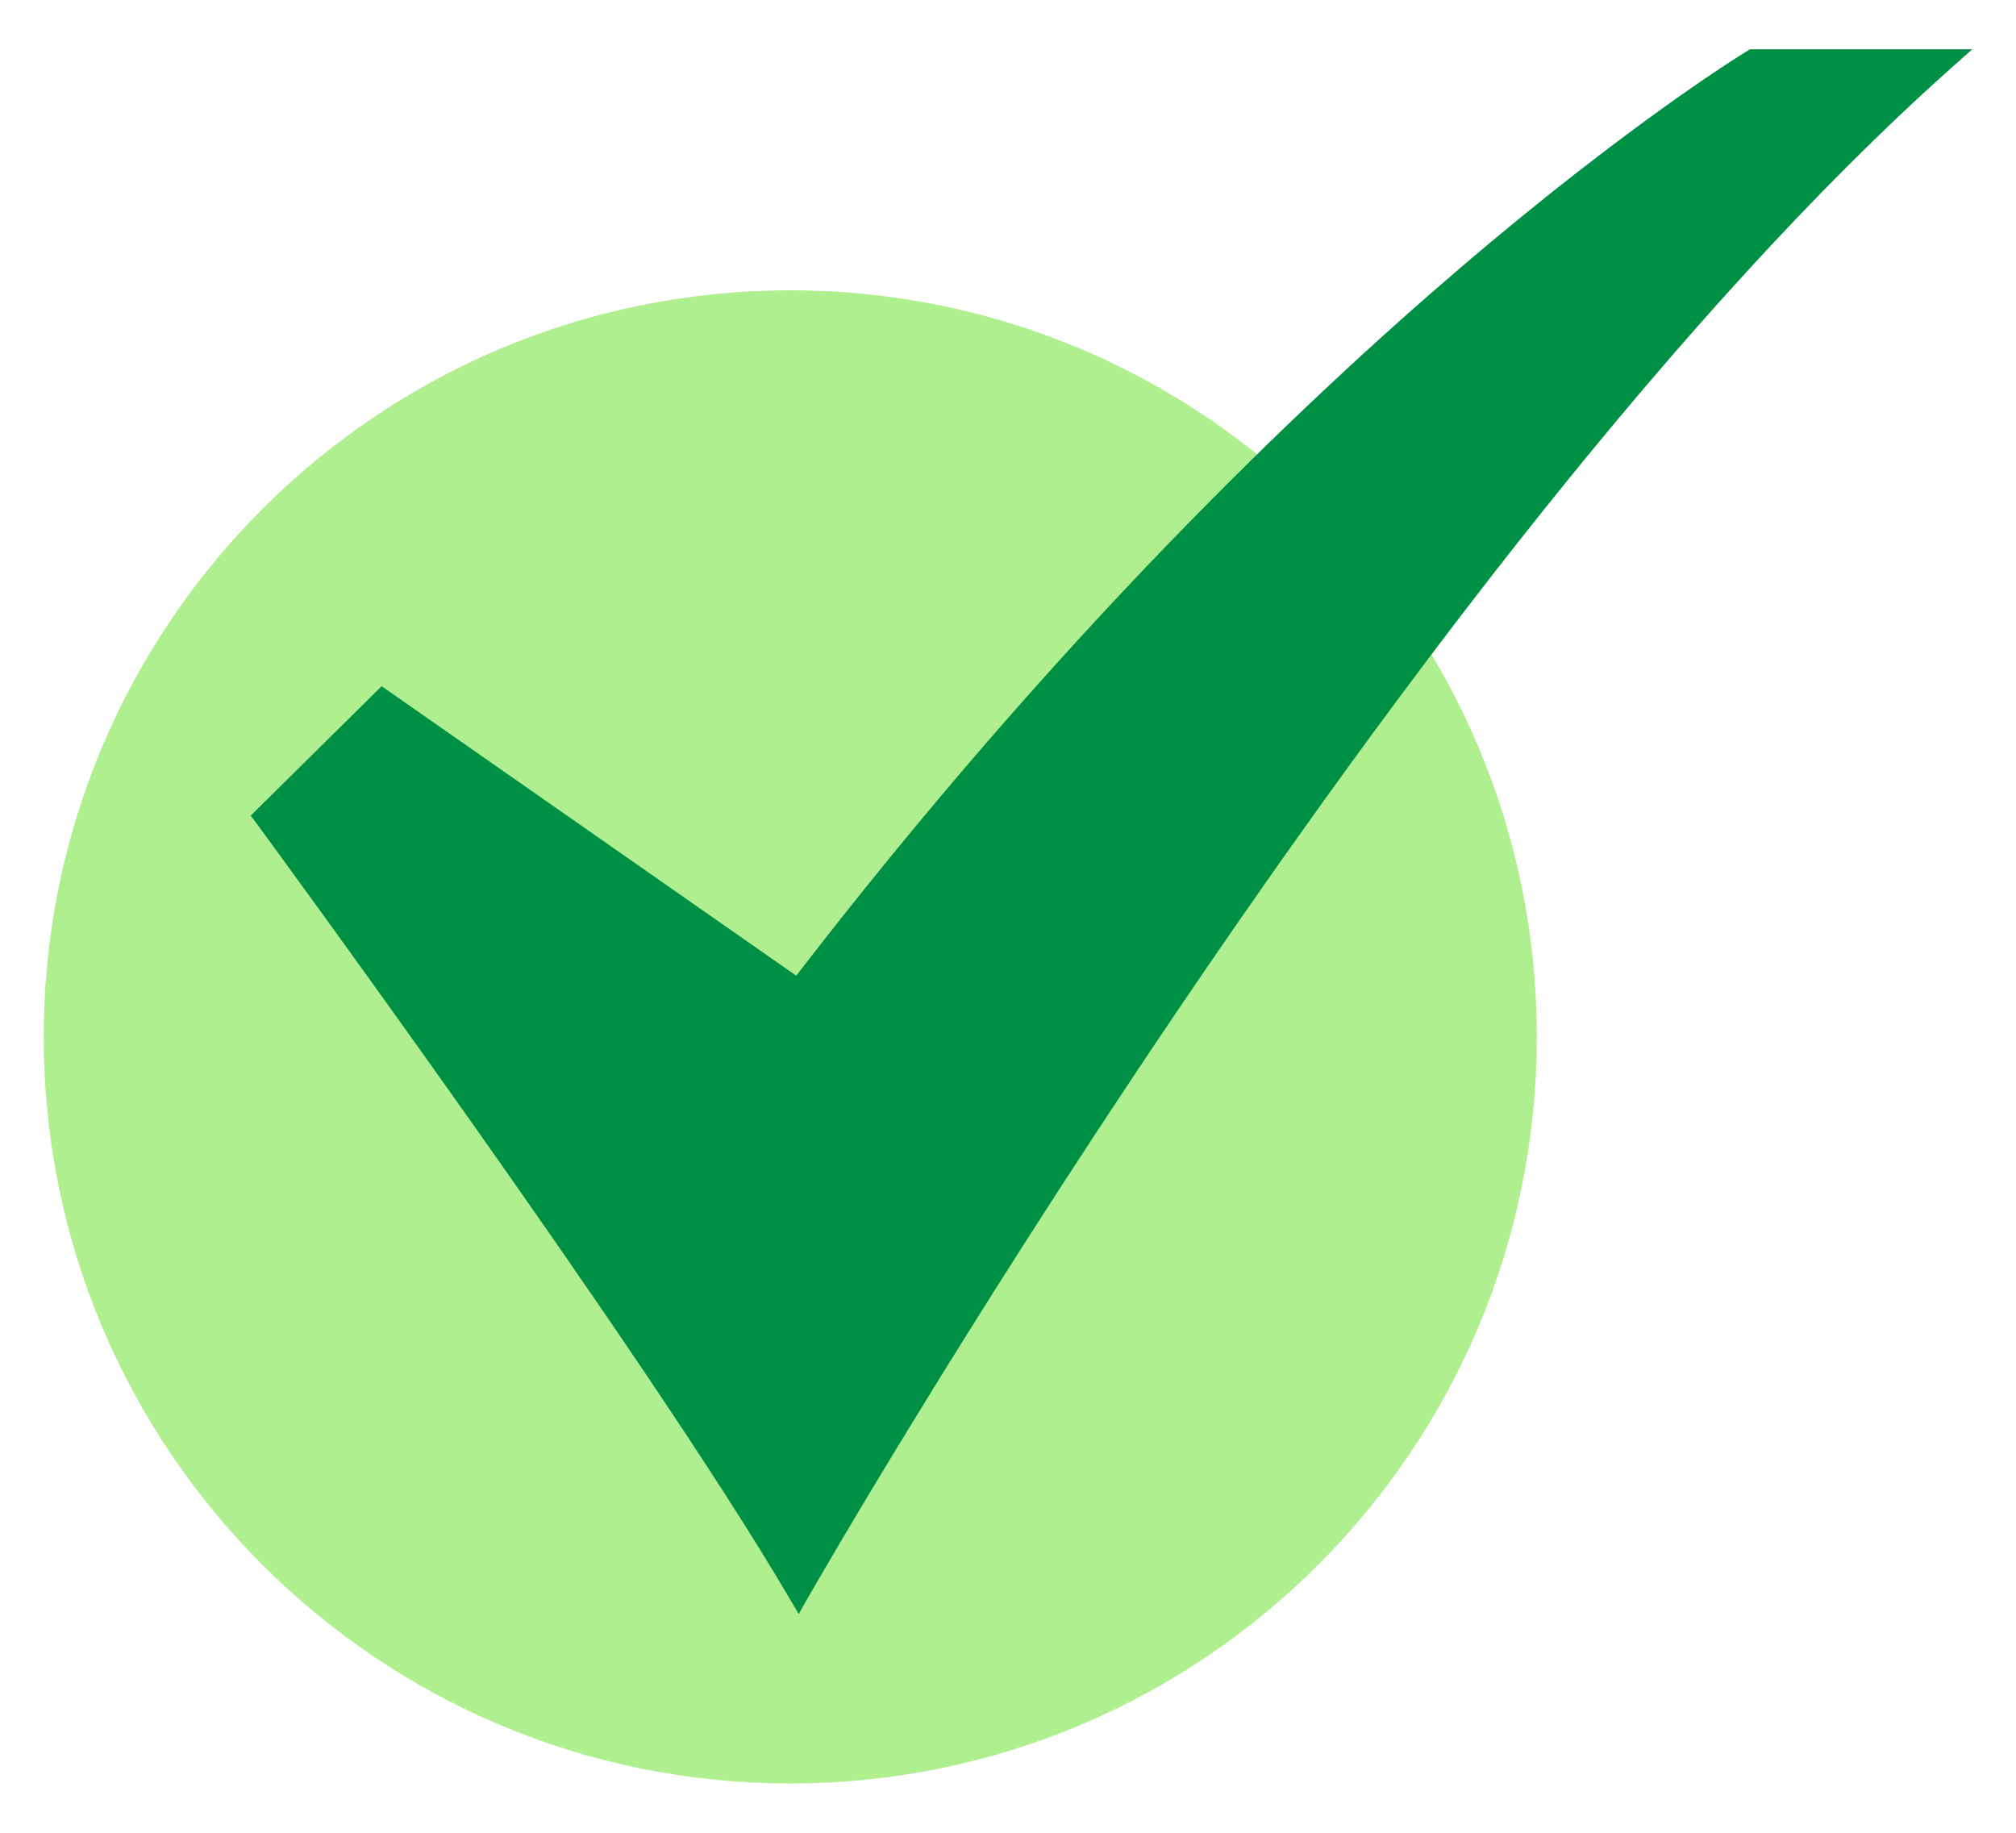 <svg width="22" height="20" viewBox="0 0 22 20" fill="none" xmlns="http://www.w3.org/2000/svg">
<path d="M8.624 19.462C13.123 19.462 16.771 15.815 16.771 11.315C16.771 6.816 13.123 3.168 8.624 3.168C4.124 3.168 0.477 6.816 0.477 11.315C0.477 15.815 4.124 19.462 8.624 19.462Z" fill="#B0EF8F"/>
<path d="M8.716 17.613L8.612 17.436C7.034 14.747 2.839 9.04 2.797 8.982L2.736 8.9L4.165 7.488L8.689 10.647C11.537 6.951 14.194 4.412 15.928 2.93C17.824 1.308 19.058 0.562 19.07 0.554L19.098 0.538H21.523L21.291 0.744C15.336 6.048 8.881 17.322 8.817 17.435L8.716 17.613Z" fill="#009045"/>
</svg>
